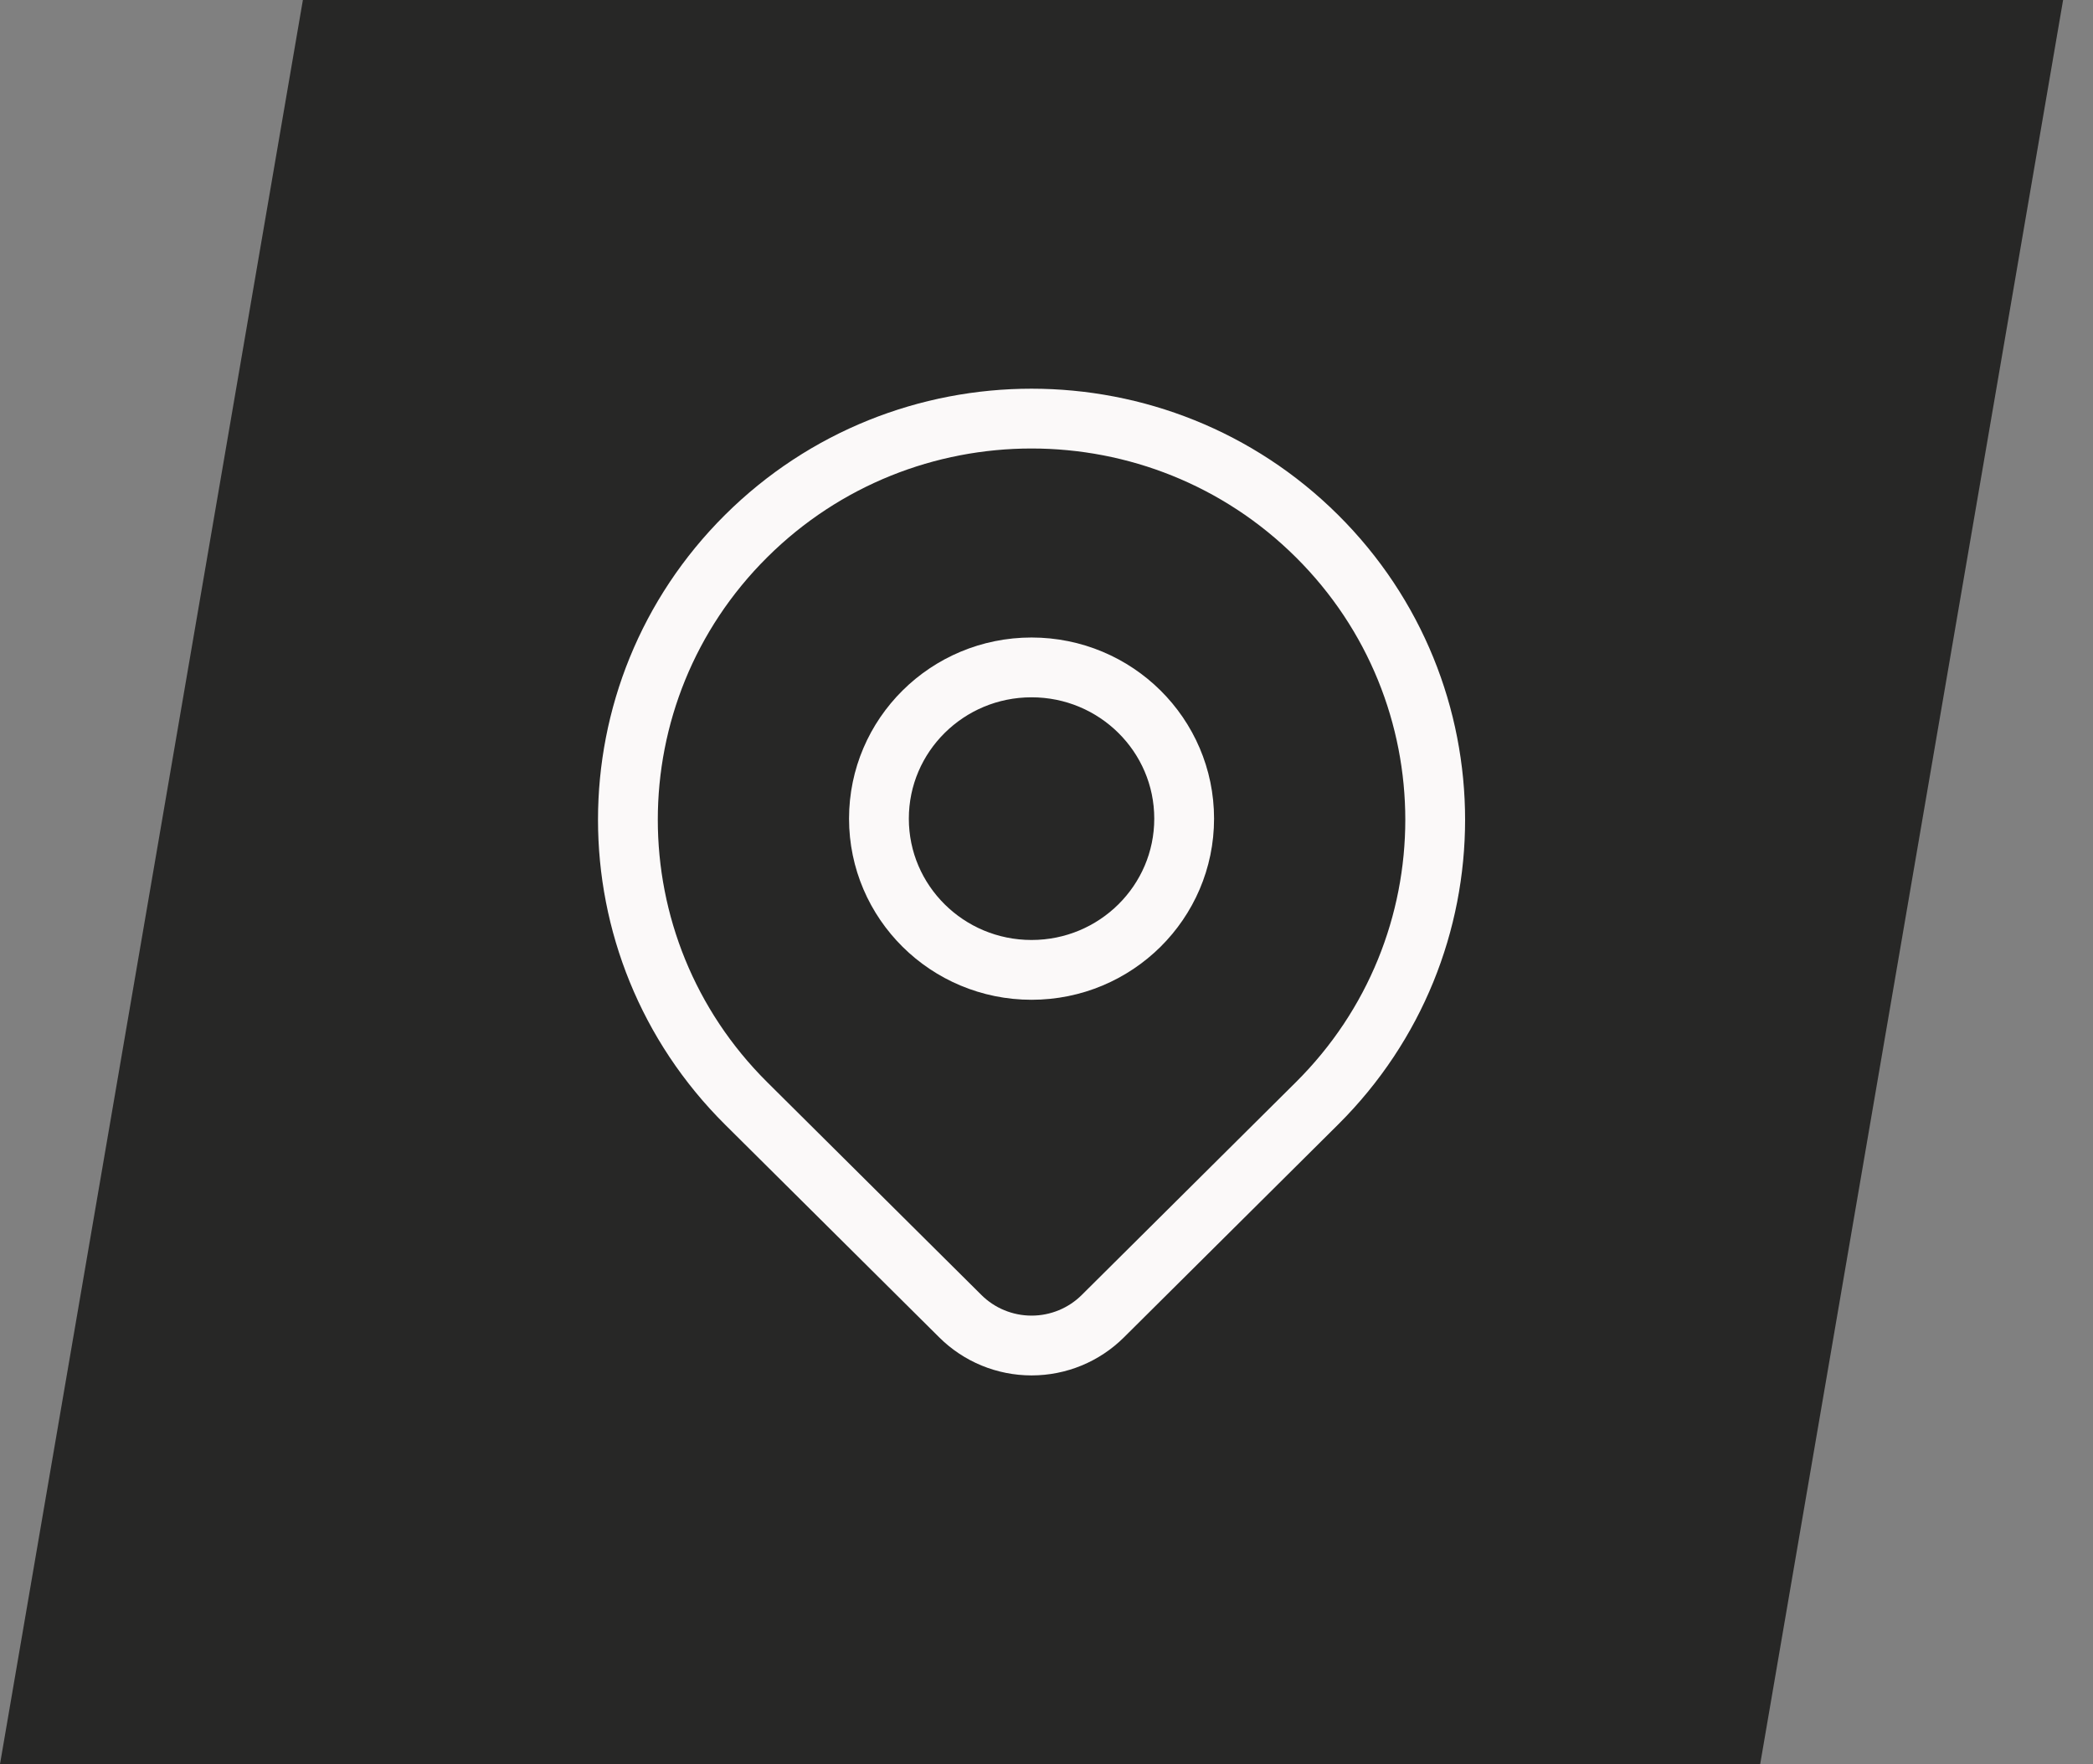 <?xml version="1.0" encoding="UTF-8"?>
<svg width="70px" height="59px" viewBox="0 0 70 59" version="1.1" xmlns="http://www.w3.org/2000/svg" xmlns:xlink="http://www.w3.org/1999/xlink">
    <rect x="0" y="0" width="70" height="59" fill="#808080" stroke="none"/>
    <title>icon-bar-maps</title>
    <g id="Homepage" stroke="none" stroke-width="1" fill="none" fill-rule="evenodd">
        <g id="Desktop-HD" transform="translate(-604, -3820)">
            <g id="Contactbar" transform="translate(0, 3757)">
                <g id="Icons" transform="translate(355, 63)">
                    <g id="icon-bar-maps" transform="translate(249.057, 0)">
                        <polygon id="Rectangle-Copy-2" fill="#272726" points="10.073 0 68.943 0 58.812 59 -0.057 59"></polygon>
                        <g id="Group" transform="translate(20.943, 14)" stroke="#FBF9F9" stroke-linecap="round" stroke-linejoin="round" stroke-width="2">
                            <path d="M23.046,22.902 L15.886,30.017 C15.254,30.647 14.396,31 13.501,31 C12.606,31 11.748,30.647 11.116,30.017 L3.954,22.902 C-1.318,17.663 -1.318,9.168 3.954,3.929 C9.226,-1.31 17.774,-1.31 23.046,3.929 C28.318,9.168 28.318,17.663 23.046,22.902 Z" id="Path"></path>
                            <path d="M18.604,13.379 C18.604,16.172 16.319,18.437 13.5,18.437 C10.681,18.437 8.396,16.172 8.396,13.379 C8.396,10.586 10.681,8.321 13.5,8.321 C16.319,8.321 18.604,10.586 18.604,13.379 L18.604,13.379 Z" id="Path"></path>
                        </g>
                    </g>
                </g>
            </g>
        </g>
    </g>
</svg>